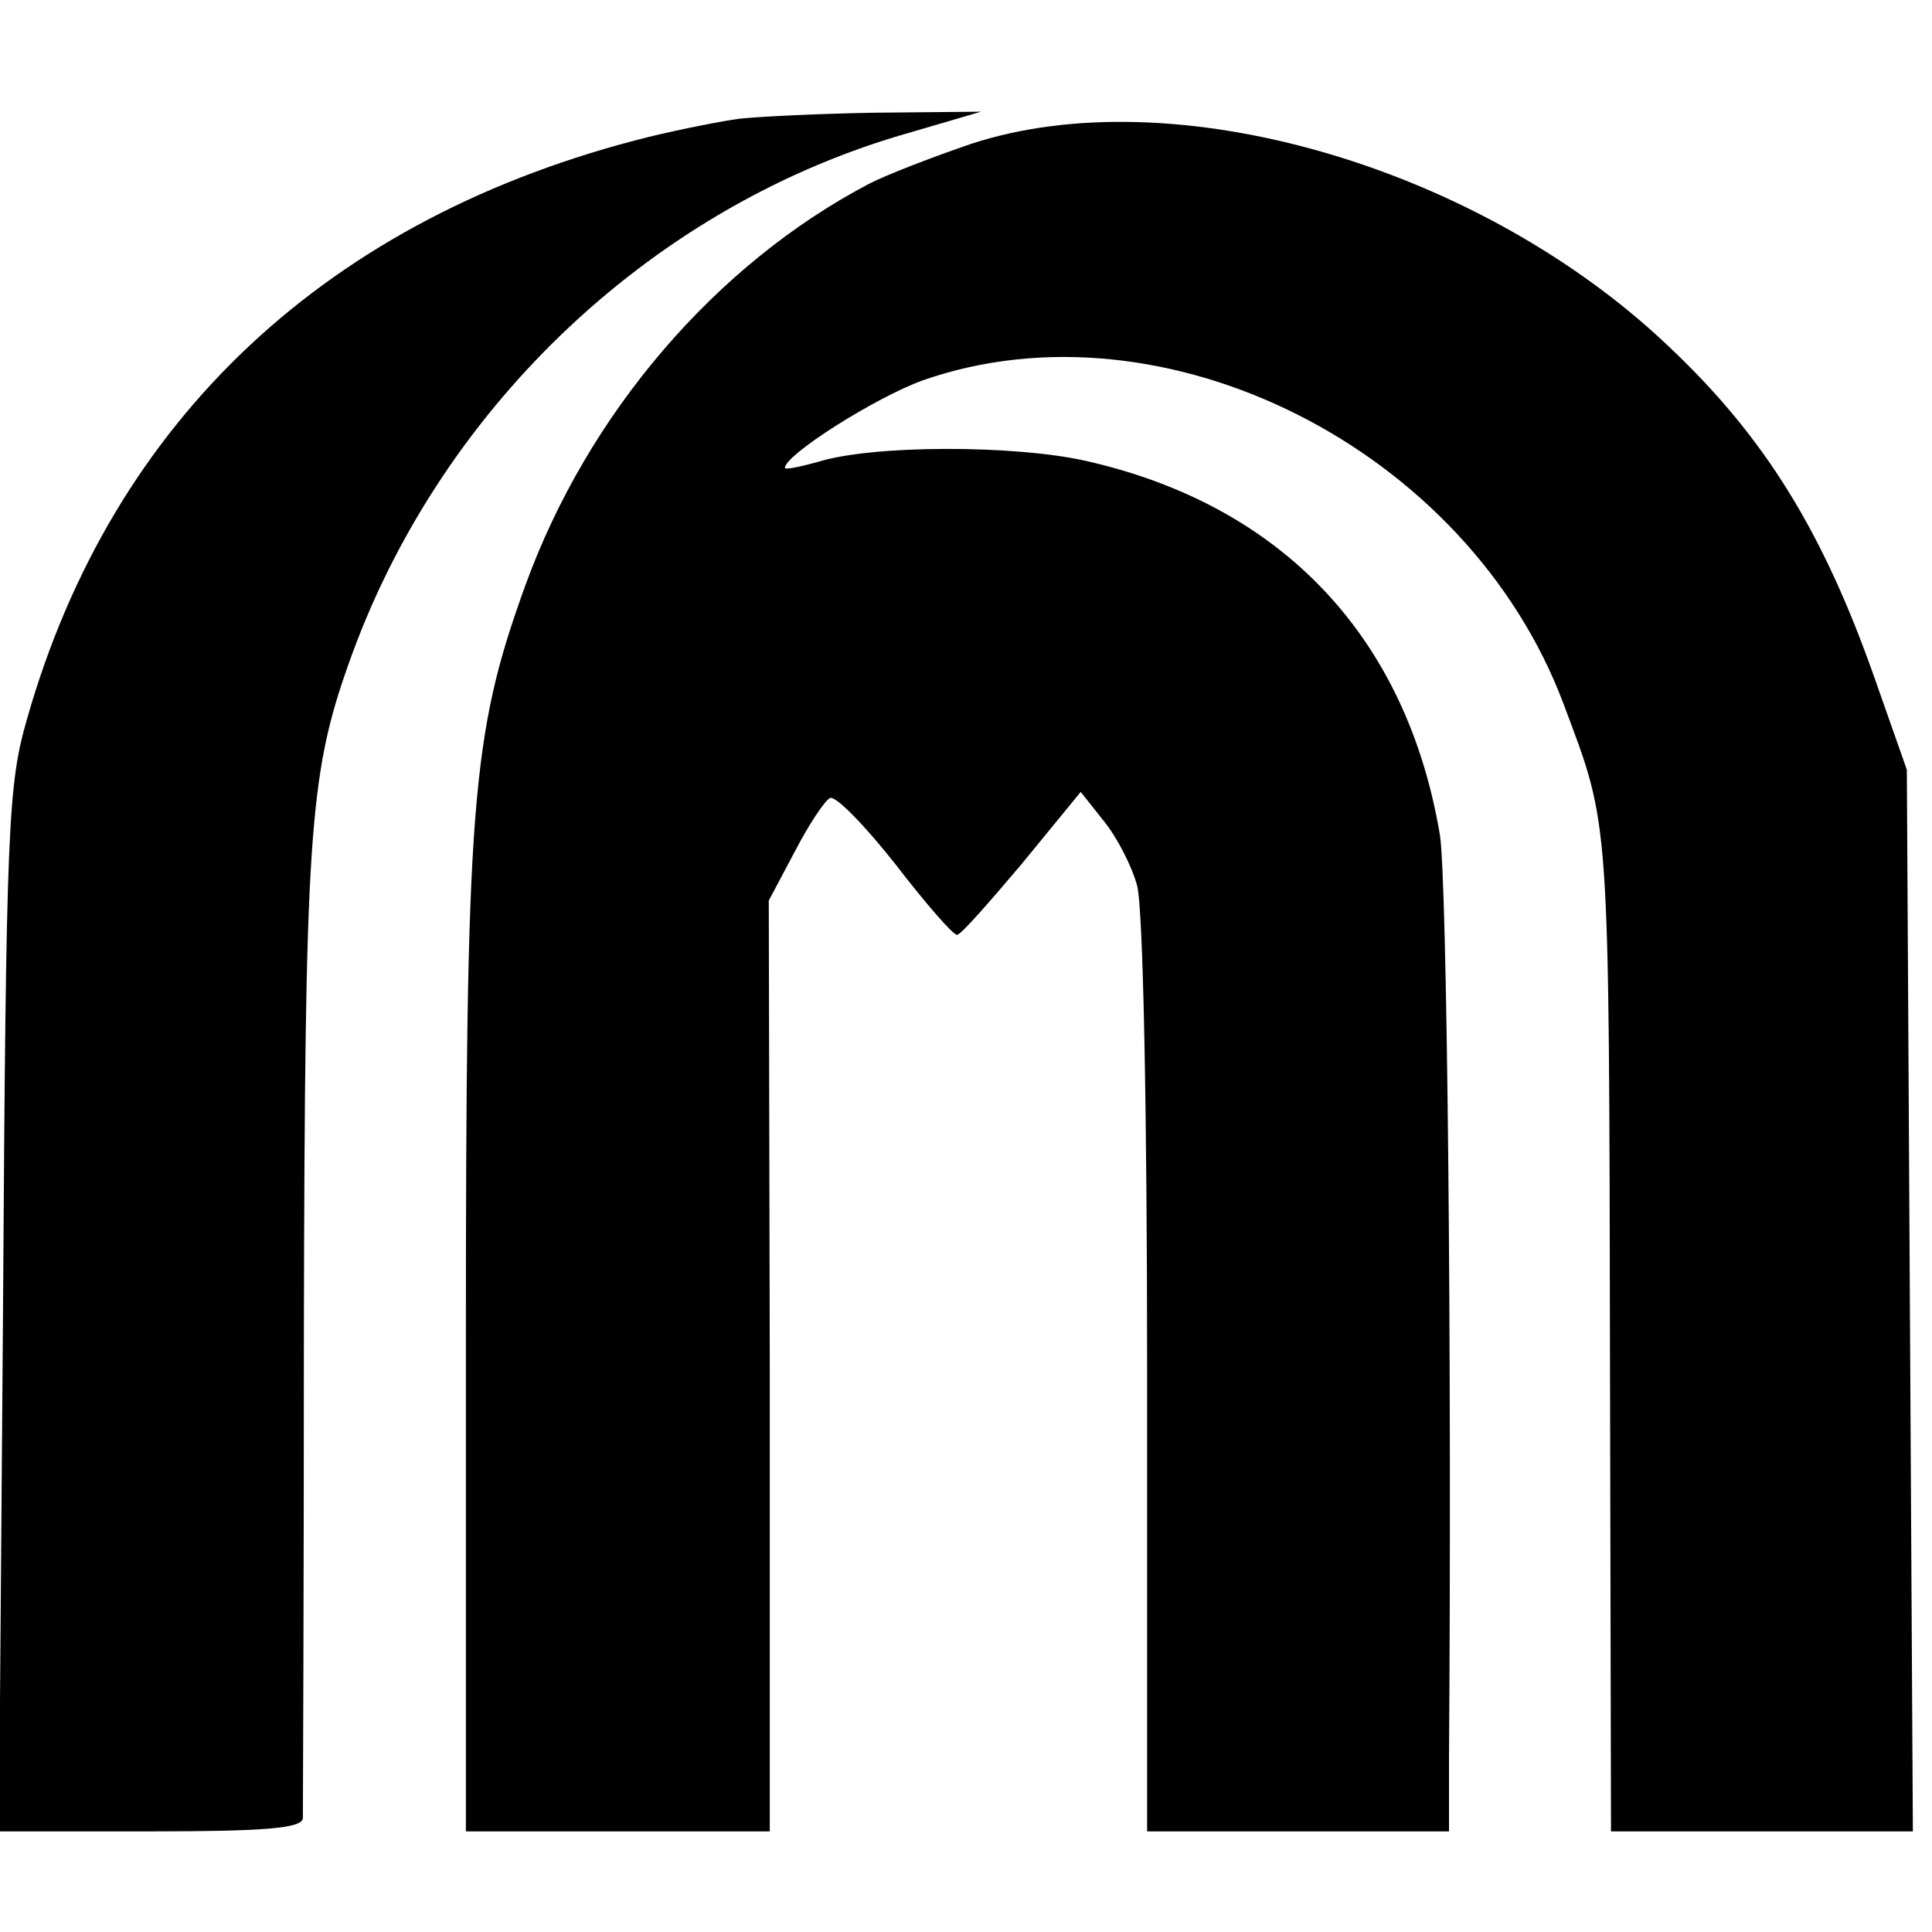 <svg version="1" xmlns="http://www.w3.org/2000/svg" width="256" height="256" viewBox="0 0 192 192"><path d="M73.5 11.8c-1.6.2-5.7 1-9 1.8-31.8 7.9-53.3 28-61.8 57.8C.8 78 .6 81.8.3 130.3L-.1 182h15c11.4 0 15.1-.3 15.2-1.3 0-.6.1-22.5.1-48.6.1-48.7.5-55 4.4-66C43.4 41 64.2 21 89.3 13.5l8.2-2.4-10.5.1c-5.8.1-11.8.4-13.5.6z"/><path d="M96.5 14.3c-3.8 1.3-8.5 3.1-10.2 4-15.2 8-27.9 22.8-34.1 39.9-5.4 14.9-5.9 21.8-5.9 75.3V182h30.2v-46.3l-.1-46.2 2.6-4.9c1.4-2.7 3-5.1 3.5-5.3.6-.2 3.5 2.8 6.5 6.6 3 3.9 5.7 7 6.1 7 .3.1 3.1-3.1 6.4-7l5.9-7.2 2.3 2.9c1.3 1.6 2.8 4.5 3.3 6.4.6 2.1 1 22.1 1 48.7V182h30v-7.3c.3-41-.2-87.3-.9-91.7-3.3-19.7-15.7-32.8-35.2-37.2-7.1-1.6-21.2-1.6-26.6.1-1.8.5-3.3.8-3.3.6 0-1.3 9-7 13.7-8.7 24-8.4 54.2 6.8 63.7 32.2 4.6 12.3 4.5 10.3 4.6 65.7l.1 46.3h30l-.3-52.8-.3-52.7-3.2-9.1c-5.1-14.5-10.9-24-20.6-33.1-18.8-17.8-49.1-26.6-69.2-20z"/></svg>